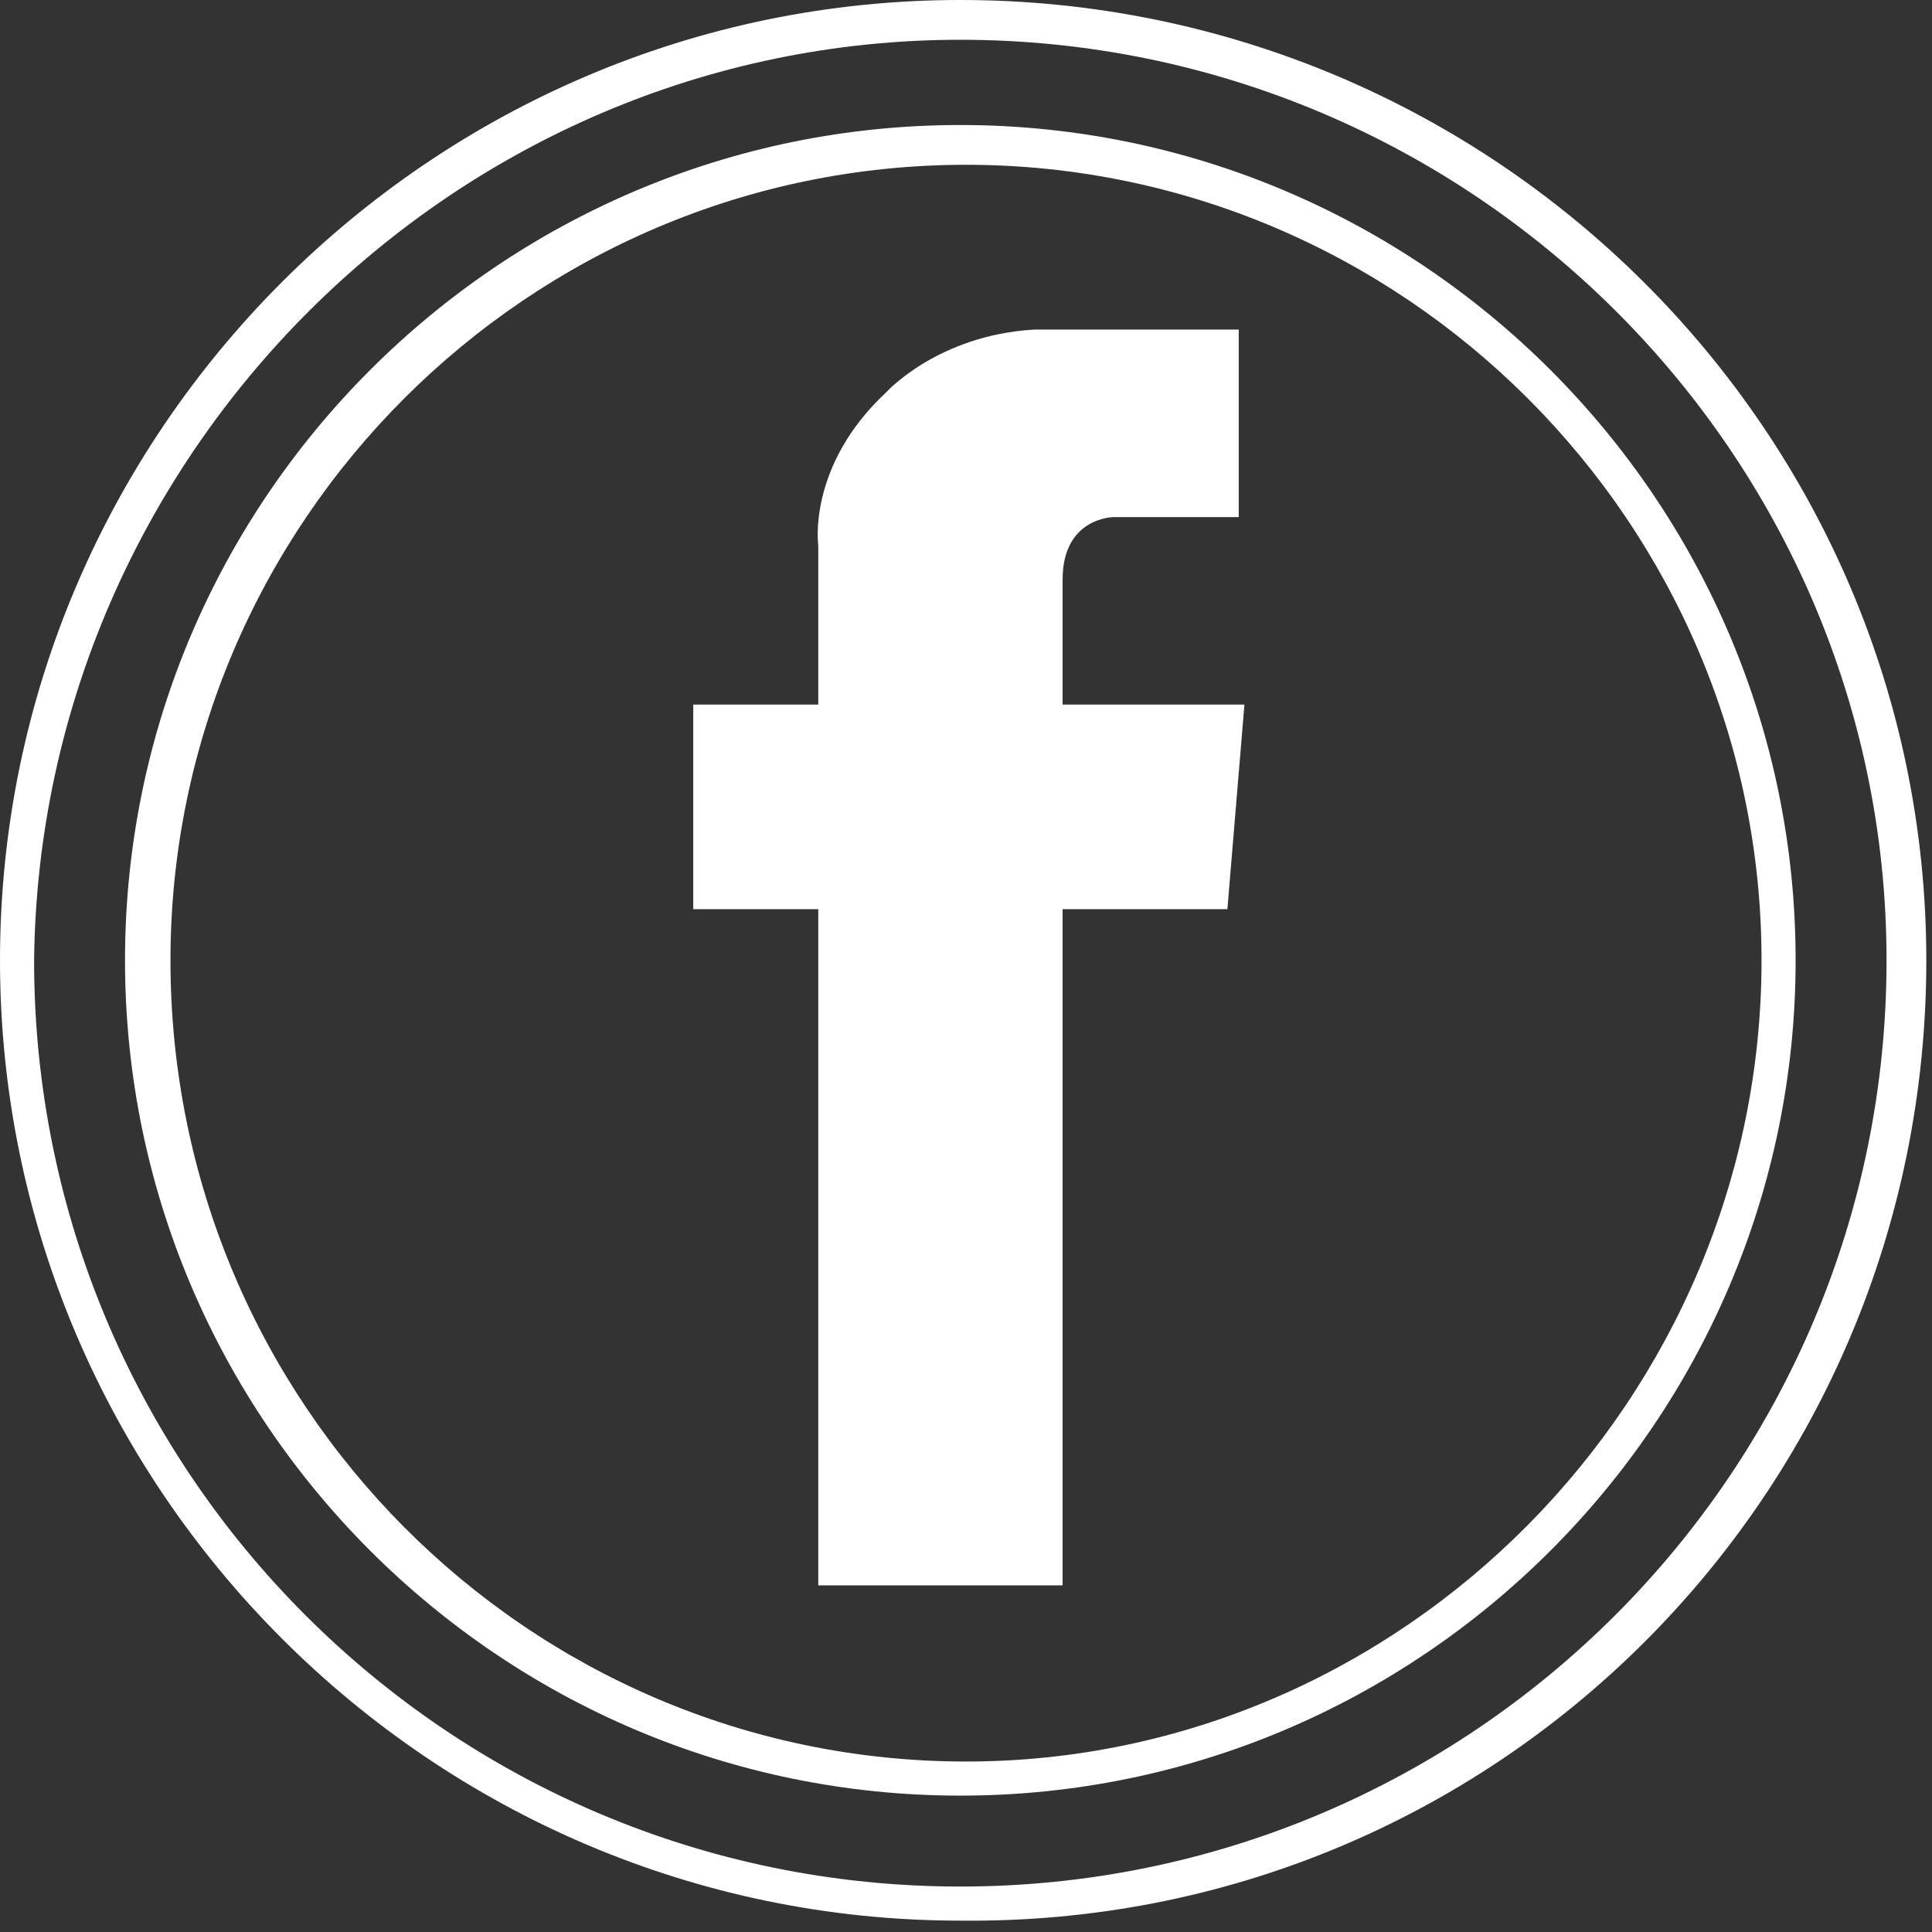 <?xml version="1.0" encoding="utf-8"?>
<!-- Generator: Adobe Illustrator 18.0.0, SVG Export Plug-In . SVG Version: 6.00 Build 0)  -->
<!DOCTYPE svg PUBLIC "-//W3C//DTD SVG 1.1//EN" "http://www.w3.org/Graphics/SVG/1.1/DTD/svg11.dtd">
<svg version="1.1" id="Layer_1" xmlns="http://www.w3.org/2000/svg" xmlns:xlink="http://www.w3.org/1999/xlink" x="0px" y="0px"
	 viewBox="0 0 34 34" enable-background="new 0 0 34 34" xml:space="preserve">
<rect x="0" y="0" width="34" height="34" fill="#333333" stroke="none"/>
<path fill="#FFFFFF" d="M31,16.9c0,7.7-6.3,14.1-14,14.1c-7.7,0-14-6.3-14-14.1c0-7.7,6.3-14,14-14C24.7,2.9,31,9.2,31,16.9
	 M31.6,16.9c0-8.1-6.6-14.7-14.7-14.7S2.2,8.8,2.2,16.9c0,8.1,6.6,14.7,14.7,14.7S31.6,25,31.6,16.9 M33.2,16.9
	c0,9-7.3,16.3-16.3,16.3c-9,0-16.3-7.3-16.3-16.3C0.7,8,8,0.7,16.9,0.7C25.9,0.7,33.2,8,33.2,16.9 M33.9,16.9
	C33.9,7.6,26.3,0,16.9,0C7.6,0,0,7.6,0,16.9c0,9.3,7.6,16.9,16.9,16.9C26.3,33.9,33.9,26.3,33.9,16.9"/>
<path fill="#FFFFFF" d="M14.4,27.9V16h-2.2v-3.6h2.2V9.6c0,0-0.2-1.4,1.2-2.7c0,0,0.9-1,2.6-1.1l0.5,0h3.1v3.3h-2.2
	c0,0-0.9,0-0.9,1.1v2.2h3.2L21.6,16h-2.9v11.9H14.4z"/>
</svg>
